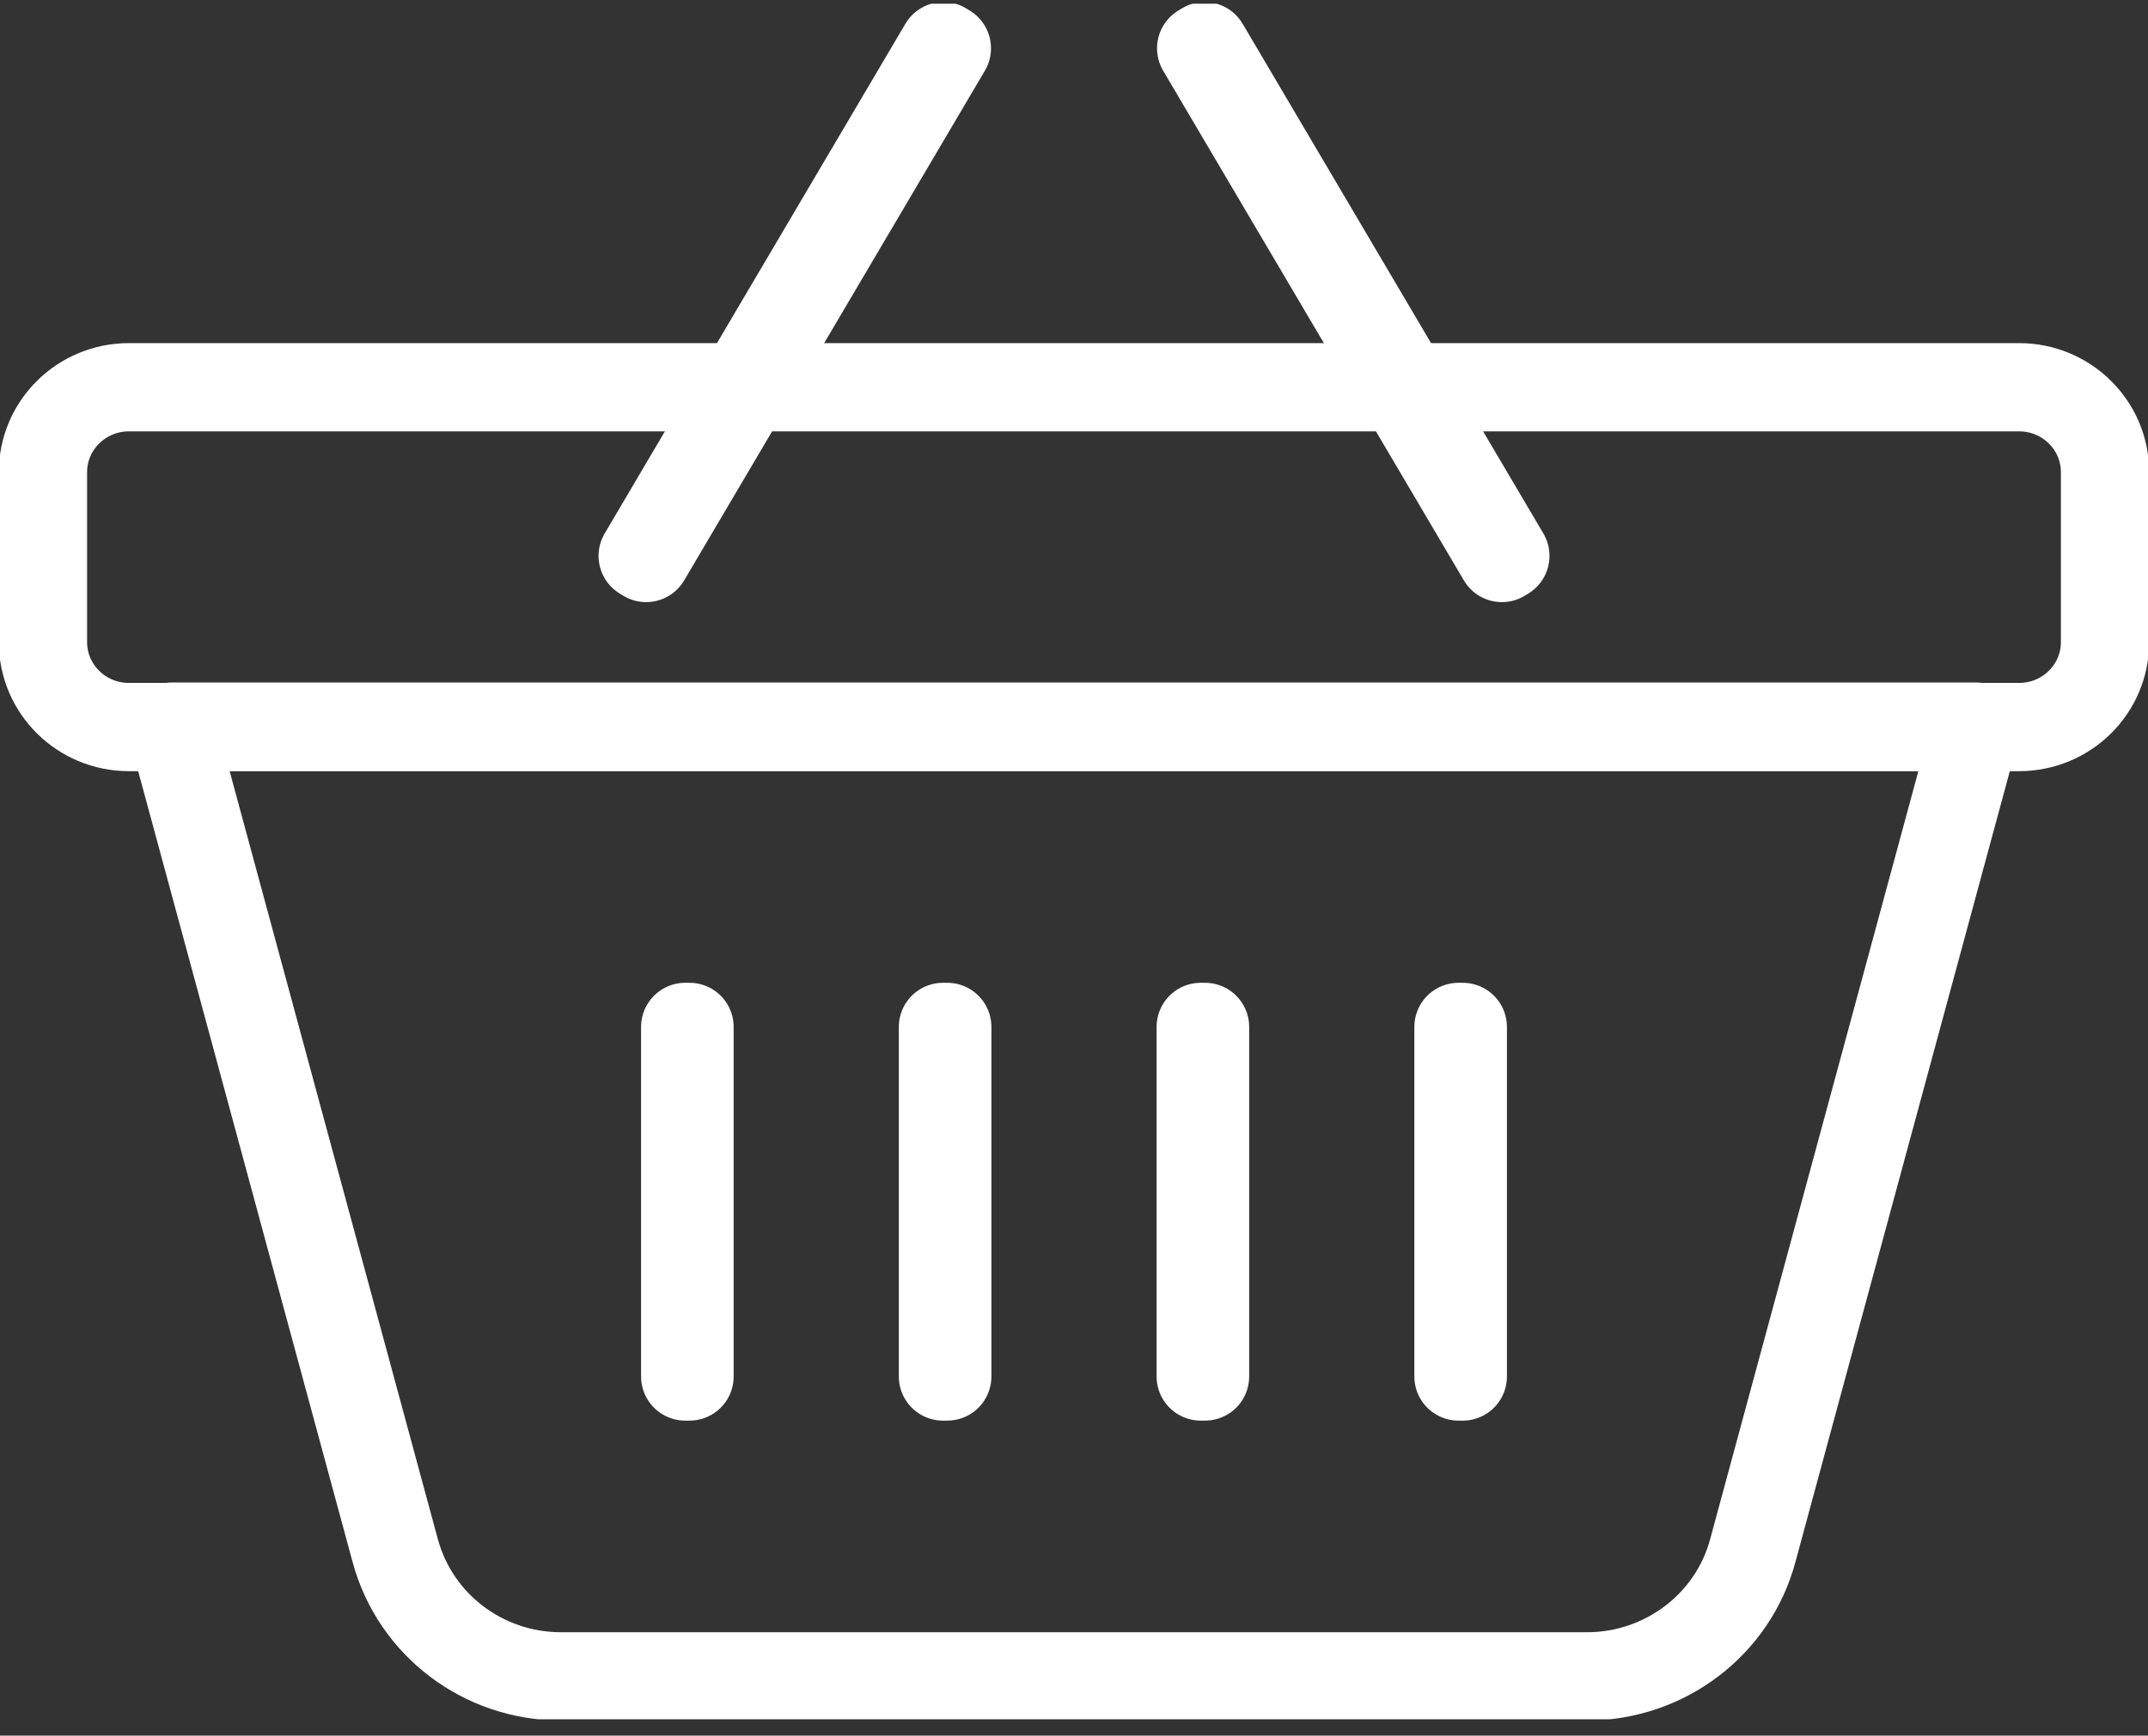 <svg width="73" height="59" viewBox="0 0 73 59" fill="none" xmlns="http://www.w3.org/2000/svg">
<rect x="0" y="0" width="73" height="59" fill="#333333" stroke="none"/>
<g clip-path="url(#clip0_1804_25897)">
<path d="M13.432 52.712C14.118 55.239 16.425 56.986 19.067 56.986H53.932C56.575 56.986 58.896 55.224 59.568 52.712L67.16 24.701H5.84L13.432 52.712Z" stroke="white" stroke-width="3" stroke-linecap="round" stroke-linejoin="round"/>
<path d="M68.62 13.164H4.38C2.767 13.164 1.46 14.457 1.46 16.052V21.827C1.46 23.422 2.767 24.715 4.38 24.715H68.62C70.233 24.715 71.54 23.422 71.54 21.827V16.052C71.54 14.457 70.233 13.164 68.62 13.164Z" stroke="white" stroke-width="3" stroke-linecap="round" stroke-linejoin="round"/>
<path d="M21.959 18.968L21.842 18.896L32.062 1.57L32.179 1.642L21.959 18.968Z" stroke="white" stroke-width="3" stroke-linecap="round" stroke-linejoin="round"/>
<path d="M51.042 18.968L40.822 1.642L40.939 1.57L51.159 18.896L51.042 18.968Z" stroke="white" stroke-width="3" stroke-linecap="round" stroke-linejoin="round"/>
<path d="M40.953 34.909H40.807V46.792H40.953V34.909Z" stroke="white" stroke-width="3" stroke-linecap="round" stroke-linejoin="round"/>
<path d="M32.193 34.909H32.047V46.792H32.193V34.909Z" stroke="white" stroke-width="3" stroke-linecap="round" stroke-linejoin="round"/>
<path d="M23.433 34.909H23.287V46.792H23.433V34.909Z" stroke="white" stroke-width="3" stroke-linecap="round" stroke-linejoin="round"/>
<path d="M49.713 34.909H49.567V46.792H49.713V34.909Z" stroke="white" stroke-width="3" stroke-linecap="round" stroke-linejoin="round"/>
</g>
<defs>
<clipPath id="clip0_1804_25897">
<rect width="73" height="58.318" fill="white" transform="translate(0 0.126)"/>
</clipPath>
</defs>
</svg>
